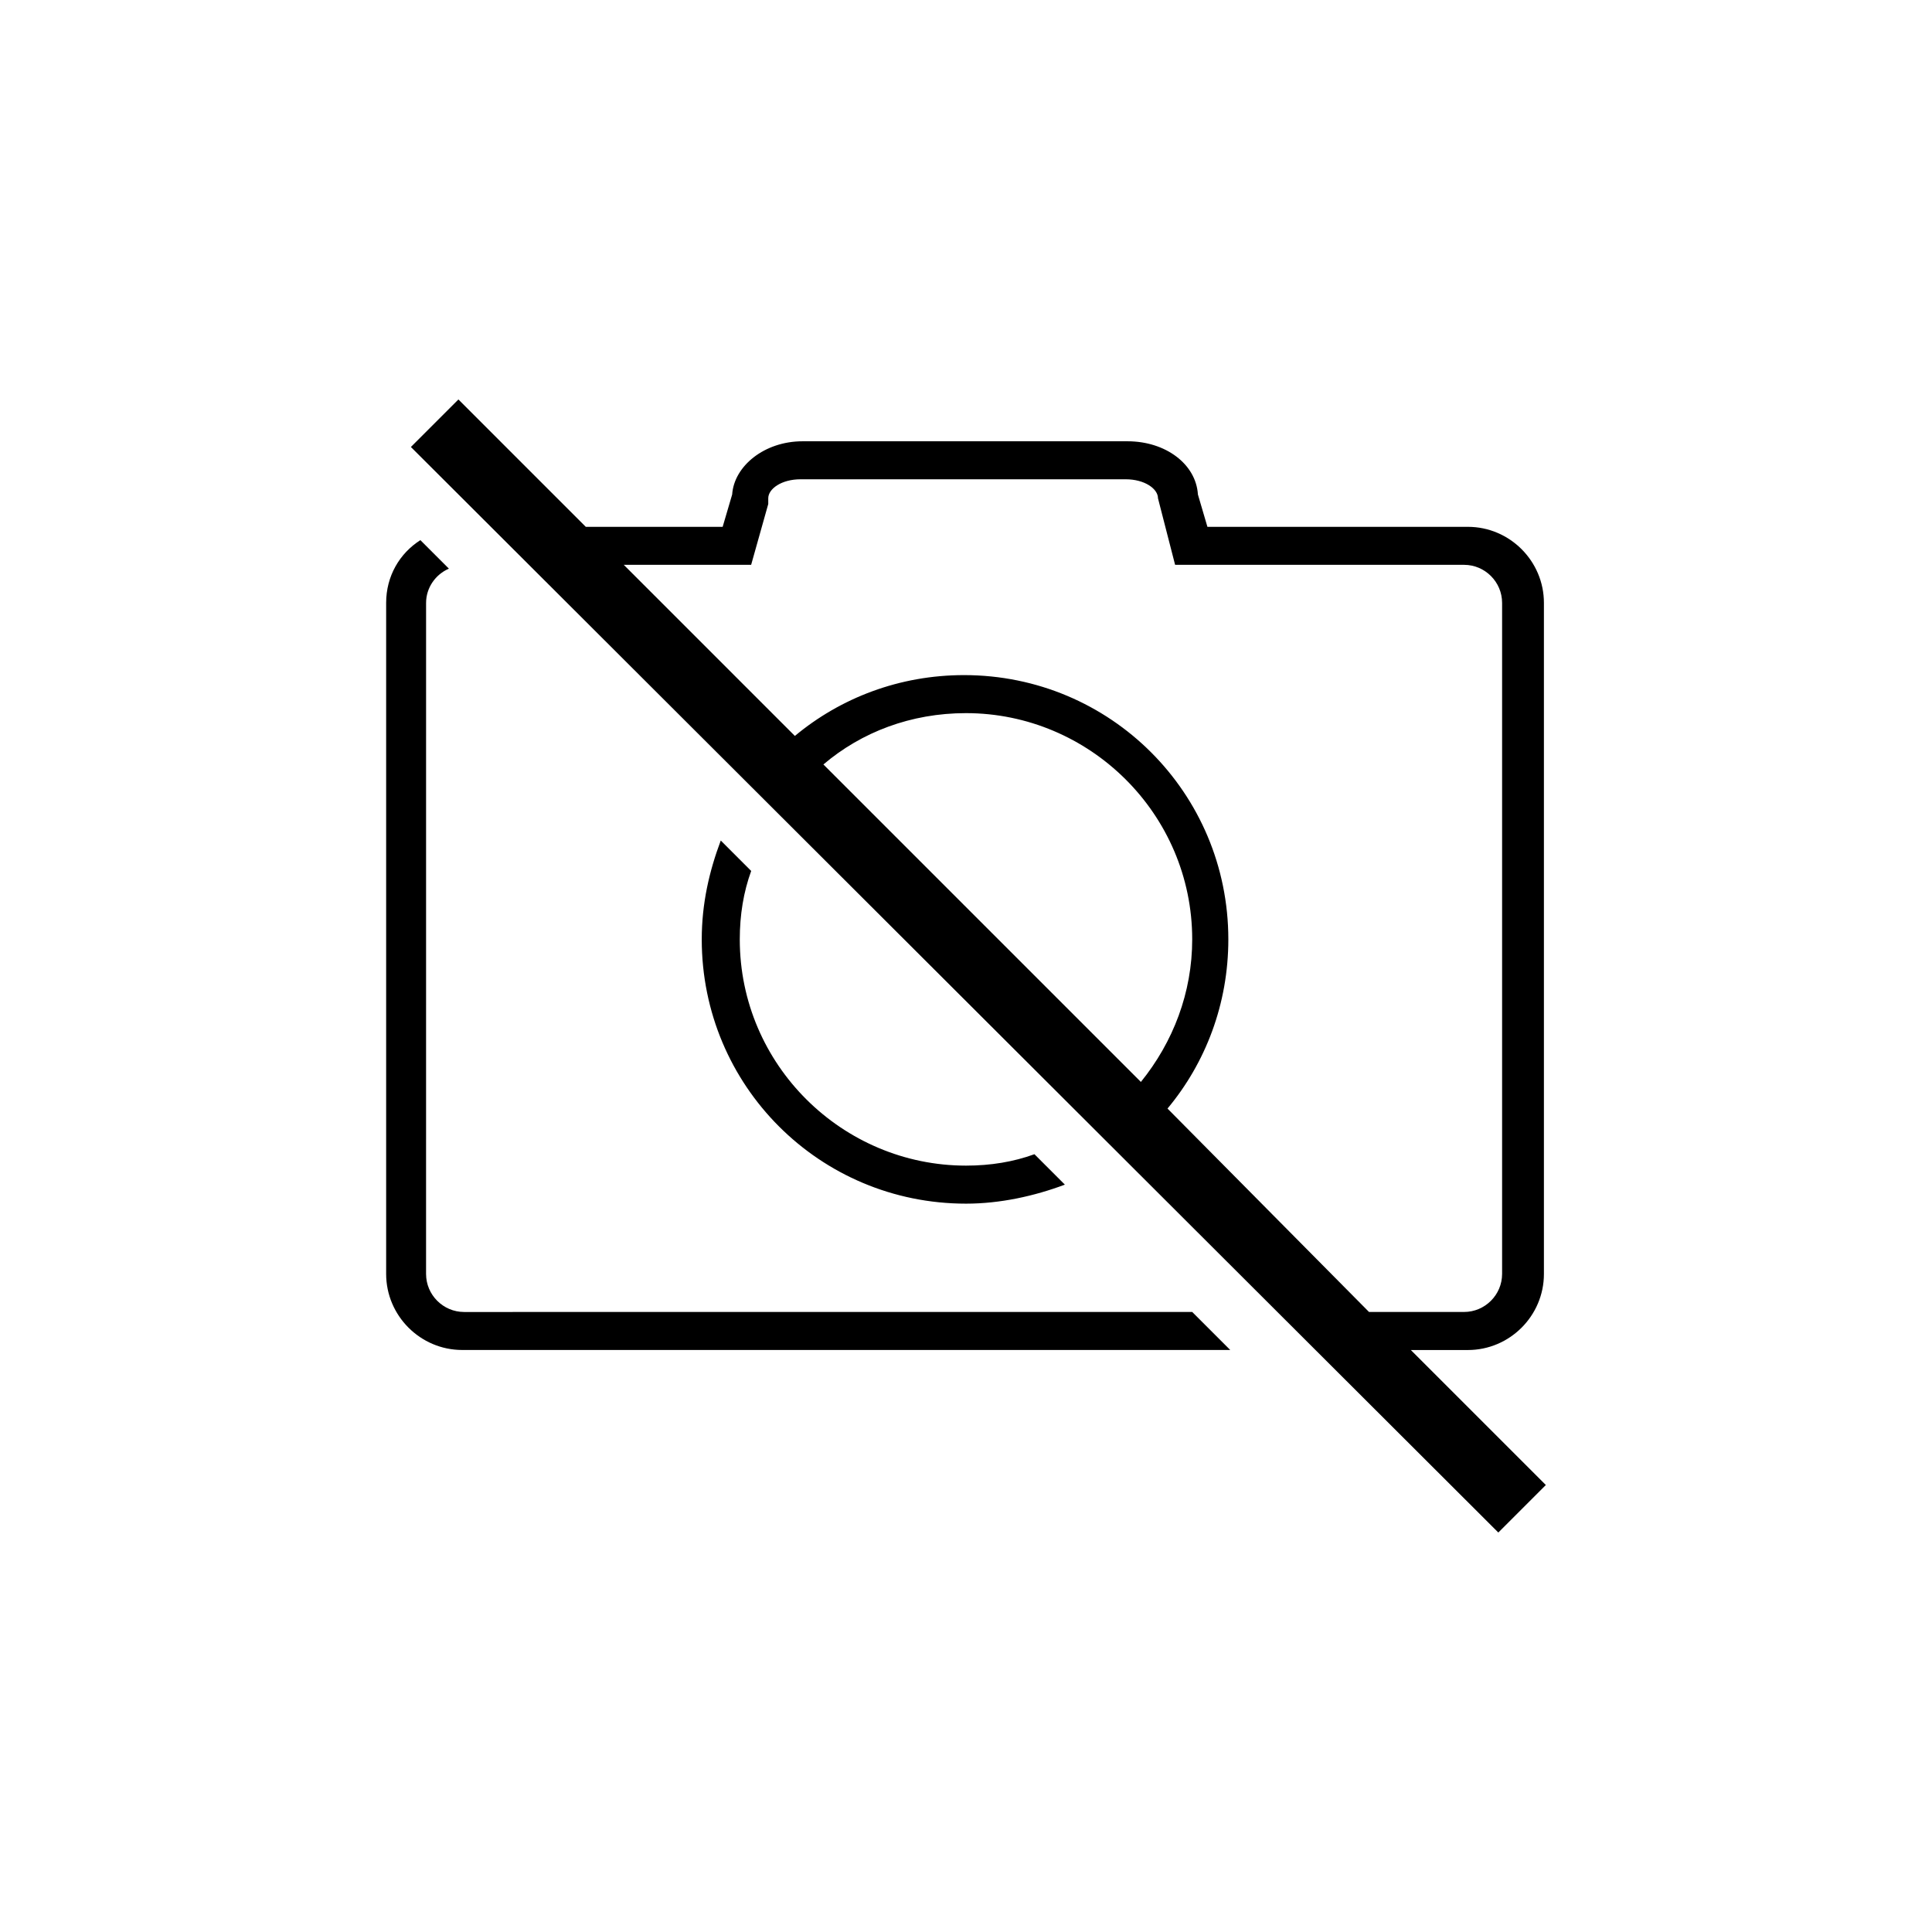 <?xml version="1.0" encoding="UTF-8"?>
<!-- Uploaded to: ICON Repo, www.svgrepo.com, Generator: ICON Repo Mixer Tools -->
<svg fill="#000000" width="800px" height="800px" version="1.1" viewBox="144 144 512 512" xmlns="http://www.w3.org/2000/svg">
 <g>
  <path d="m335.01 366.75c-3.023 8.062-5.039 16.625-5.039 26.199 0 38.793 31.234 70.031 70.031 70.031 9.07 0 18.137-2.016 26.199-5.039l-8.062-8.062c-5.543 2.016-11.586 3.023-18.137 3.023-32.746 0-59.953-26.703-59.953-59.953 0-6.551 1.008-12.594 3.023-18.137z"/>
  <path d="m266.99 491.69c-5.543 0-10.078-4.535-10.078-10.078l0.004-177.84c0-4.031 2.519-7.559 6.047-9.07l-7.559-7.559c-5.543 3.527-9.07 9.574-9.07 16.625v177.84c0 11.082 9.07 20.152 20.152 20.152h203.54l-10.078-10.078z"/>
  <path d="m517.89 501.77h15.113c11.082 0 20.152-9.07 20.152-20.152v-177.85c0-11.082-9.07-20.152-20.152-20.152h-69.023l-2.519-8.566c-0.504-8.062-8.566-14.105-18.641-14.105h-86.148c-10.078 0-18.137 6.551-18.641 14.105l-2.519 8.566h-36.273l-33.754-33.754-12.594 12.594 288.18 287.68 12.594-12.594zm-155.68-155.18c10.078-8.566 23.176-13.602 37.785-13.602 32.746 0 59.953 26.703 59.953 59.953 0 14.105-5.039 27.207-13.602 37.785zm91.191 91.191c10.078-12.09 16.121-27.711 16.121-44.84 0-38.793-31.234-70.031-70.031-70.031-17.129 0-32.746 6.047-44.84 16.121l-45.344-45.344h33.754l4.535-16.121v-1.512c0-2.519 3.527-5.039 8.566-5.039h86.152c5.039 0 8.566 2.519 8.566 5.039l4.535 17.633h76.578c5.543 0 10.078 4.535 10.078 10.078v177.84c0 5.543-4.535 10.078-10.078 10.078h-25.191z"/>
 </g>
</svg>